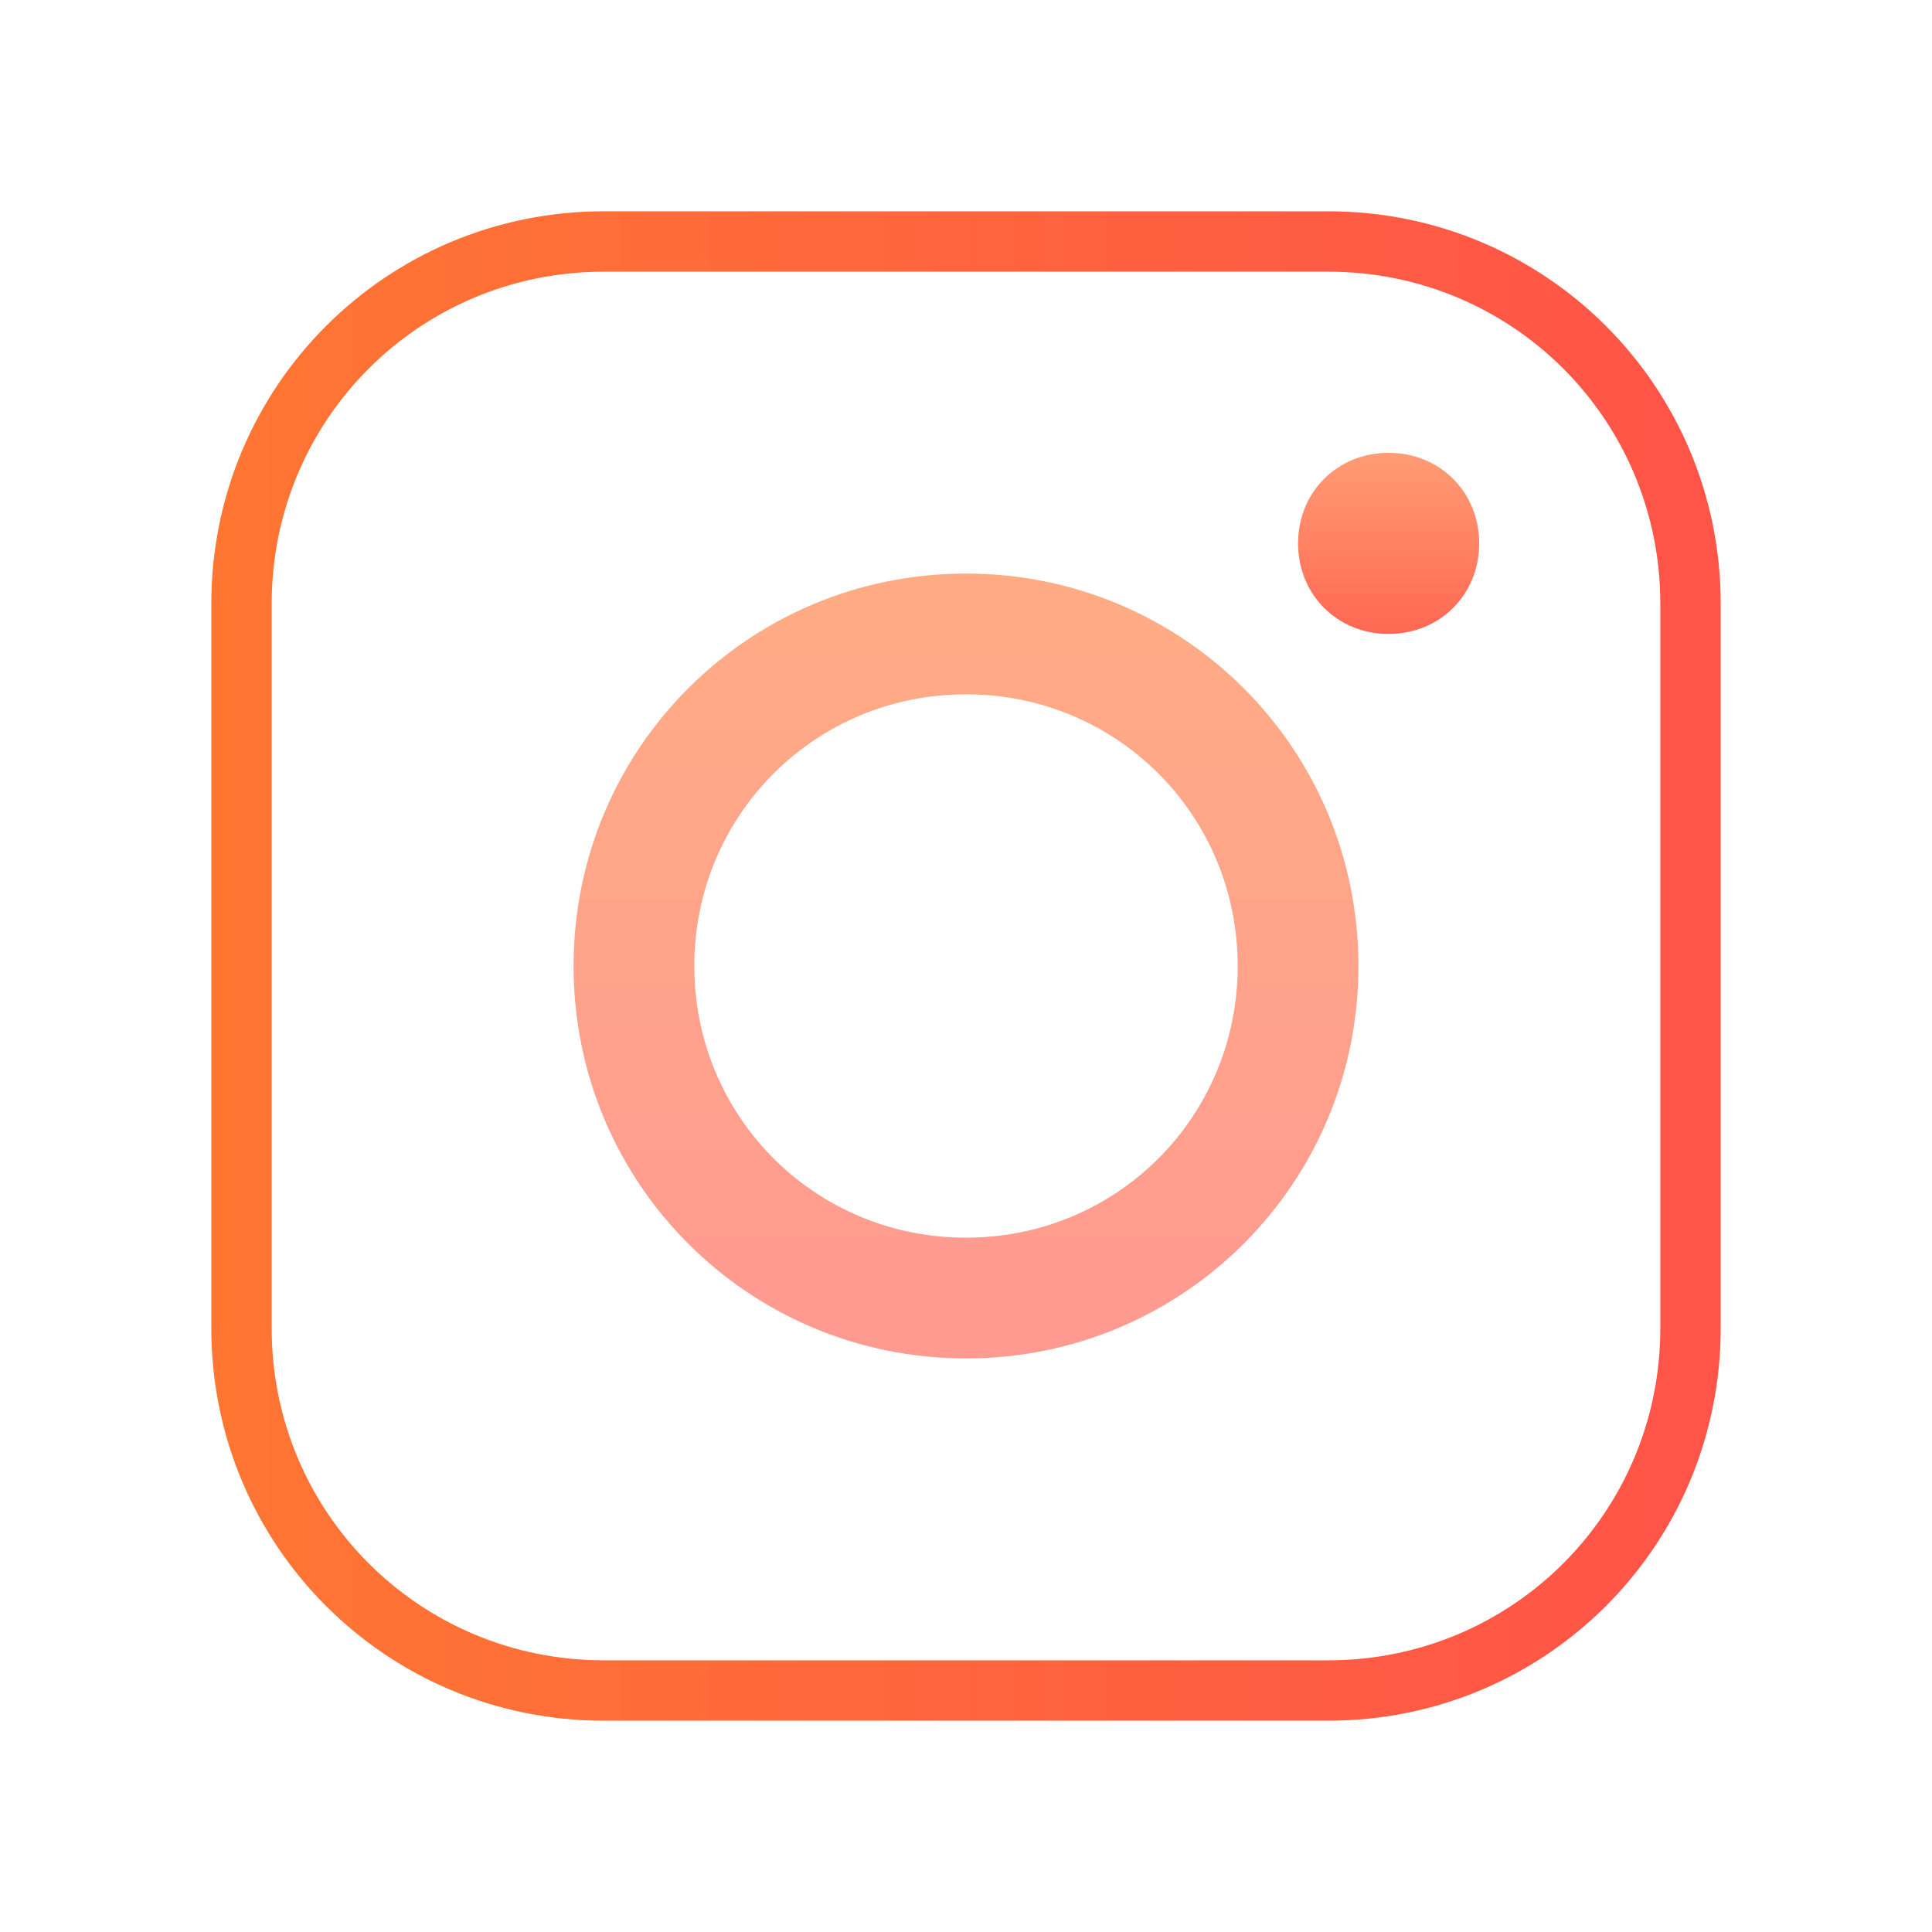 <?xml version="1.0" encoding="utf-8"?>
<!-- Generator: Adobe Illustrator 24.3.0, SVG Export Plug-In . SVG Version: 6.00 Build 0)  -->
<svg version="1.1" id="Layer_1" xmlns="http://www.w3.org/2000/svg" xmlns:xlink="http://www.w3.org/1999/xlink" x="0px" y="0px"
	 viewBox="0 0 64 64" style="enable-background:new 0 0 64 64;" xml:space="preserve">
<style type="text/css">
	.st0{fill:url(#SVGID_1_);}
	.st1{fill:url(#SVGID_2_);}
	.st2{fill:url(#SVGID_3_);}
</style>
<linearGradient id="SVGID_1_" gradientUnits="userSpaceOnUse" x1="6.667" y1="34" x2="57.872" y2="34" gradientTransform="matrix(1 0 0 -1 0 66)">
	<stop  offset="0" style="stop-color:#FF7632"/>
	<stop  offset="1" style="stop-color:#FF5349"/>
</linearGradient>
<path class="st0" d="M44,57H20c-7.2,0-13-5.8-13-13V20c0-7.2,5.8-13,13-13h24c7.2,0,13,5.8,13,13v24C57,51.2,51.2,57,44,57z M20,9
	C13.9,9,9,13.9,9,20v24c0,6.1,4.9,11,11,11h24c6.1,0,11-4.9,11-11V20c0-6.1-4.9-11-11-11H20z"/>
<linearGradient id="SVGID_2_" gradientUnits="userSpaceOnUse" x1="32" y1="47.833" x2="32" y2="18.539" gradientTransform="matrix(1 0 0 -1 0 66)">
	<stop  offset="0" style="stop-color:#FF7632;stop-opacity:0.6"/>
	<stop  offset="1" style="stop-color:#FF5349;stop-opacity:0.6"/>
</linearGradient>
<path class="st1" d="M32,45c-7.2,0-13-5.8-13-13s5.8-13,13-13s13,5.8,13,13S39.2,45,32,45z M32,23c-5,0-9,4-9,9c0,5,4,9,9,9
	c5,0,9-4,9-9C41,27,37,23,32,23z"/>
<linearGradient id="SVGID_3_" gradientUnits="userSpaceOnUse" x1="46" y1="53.25" x2="46" y2="42.951" gradientTransform="matrix(1 0 0 -1 0 66)">
	<stop  offset="0" style="stop-color:#FF7632;stop-opacity:0.6"/>
	<stop  offset="1" style="stop-color:#FF5349"/>
</linearGradient>
<path class="st2" d="M46,15c-1.7,0-3,1.3-3,3s1.3,3,3,3s3-1.3,3-3S47.7,15,46,15z"/>
</svg>
